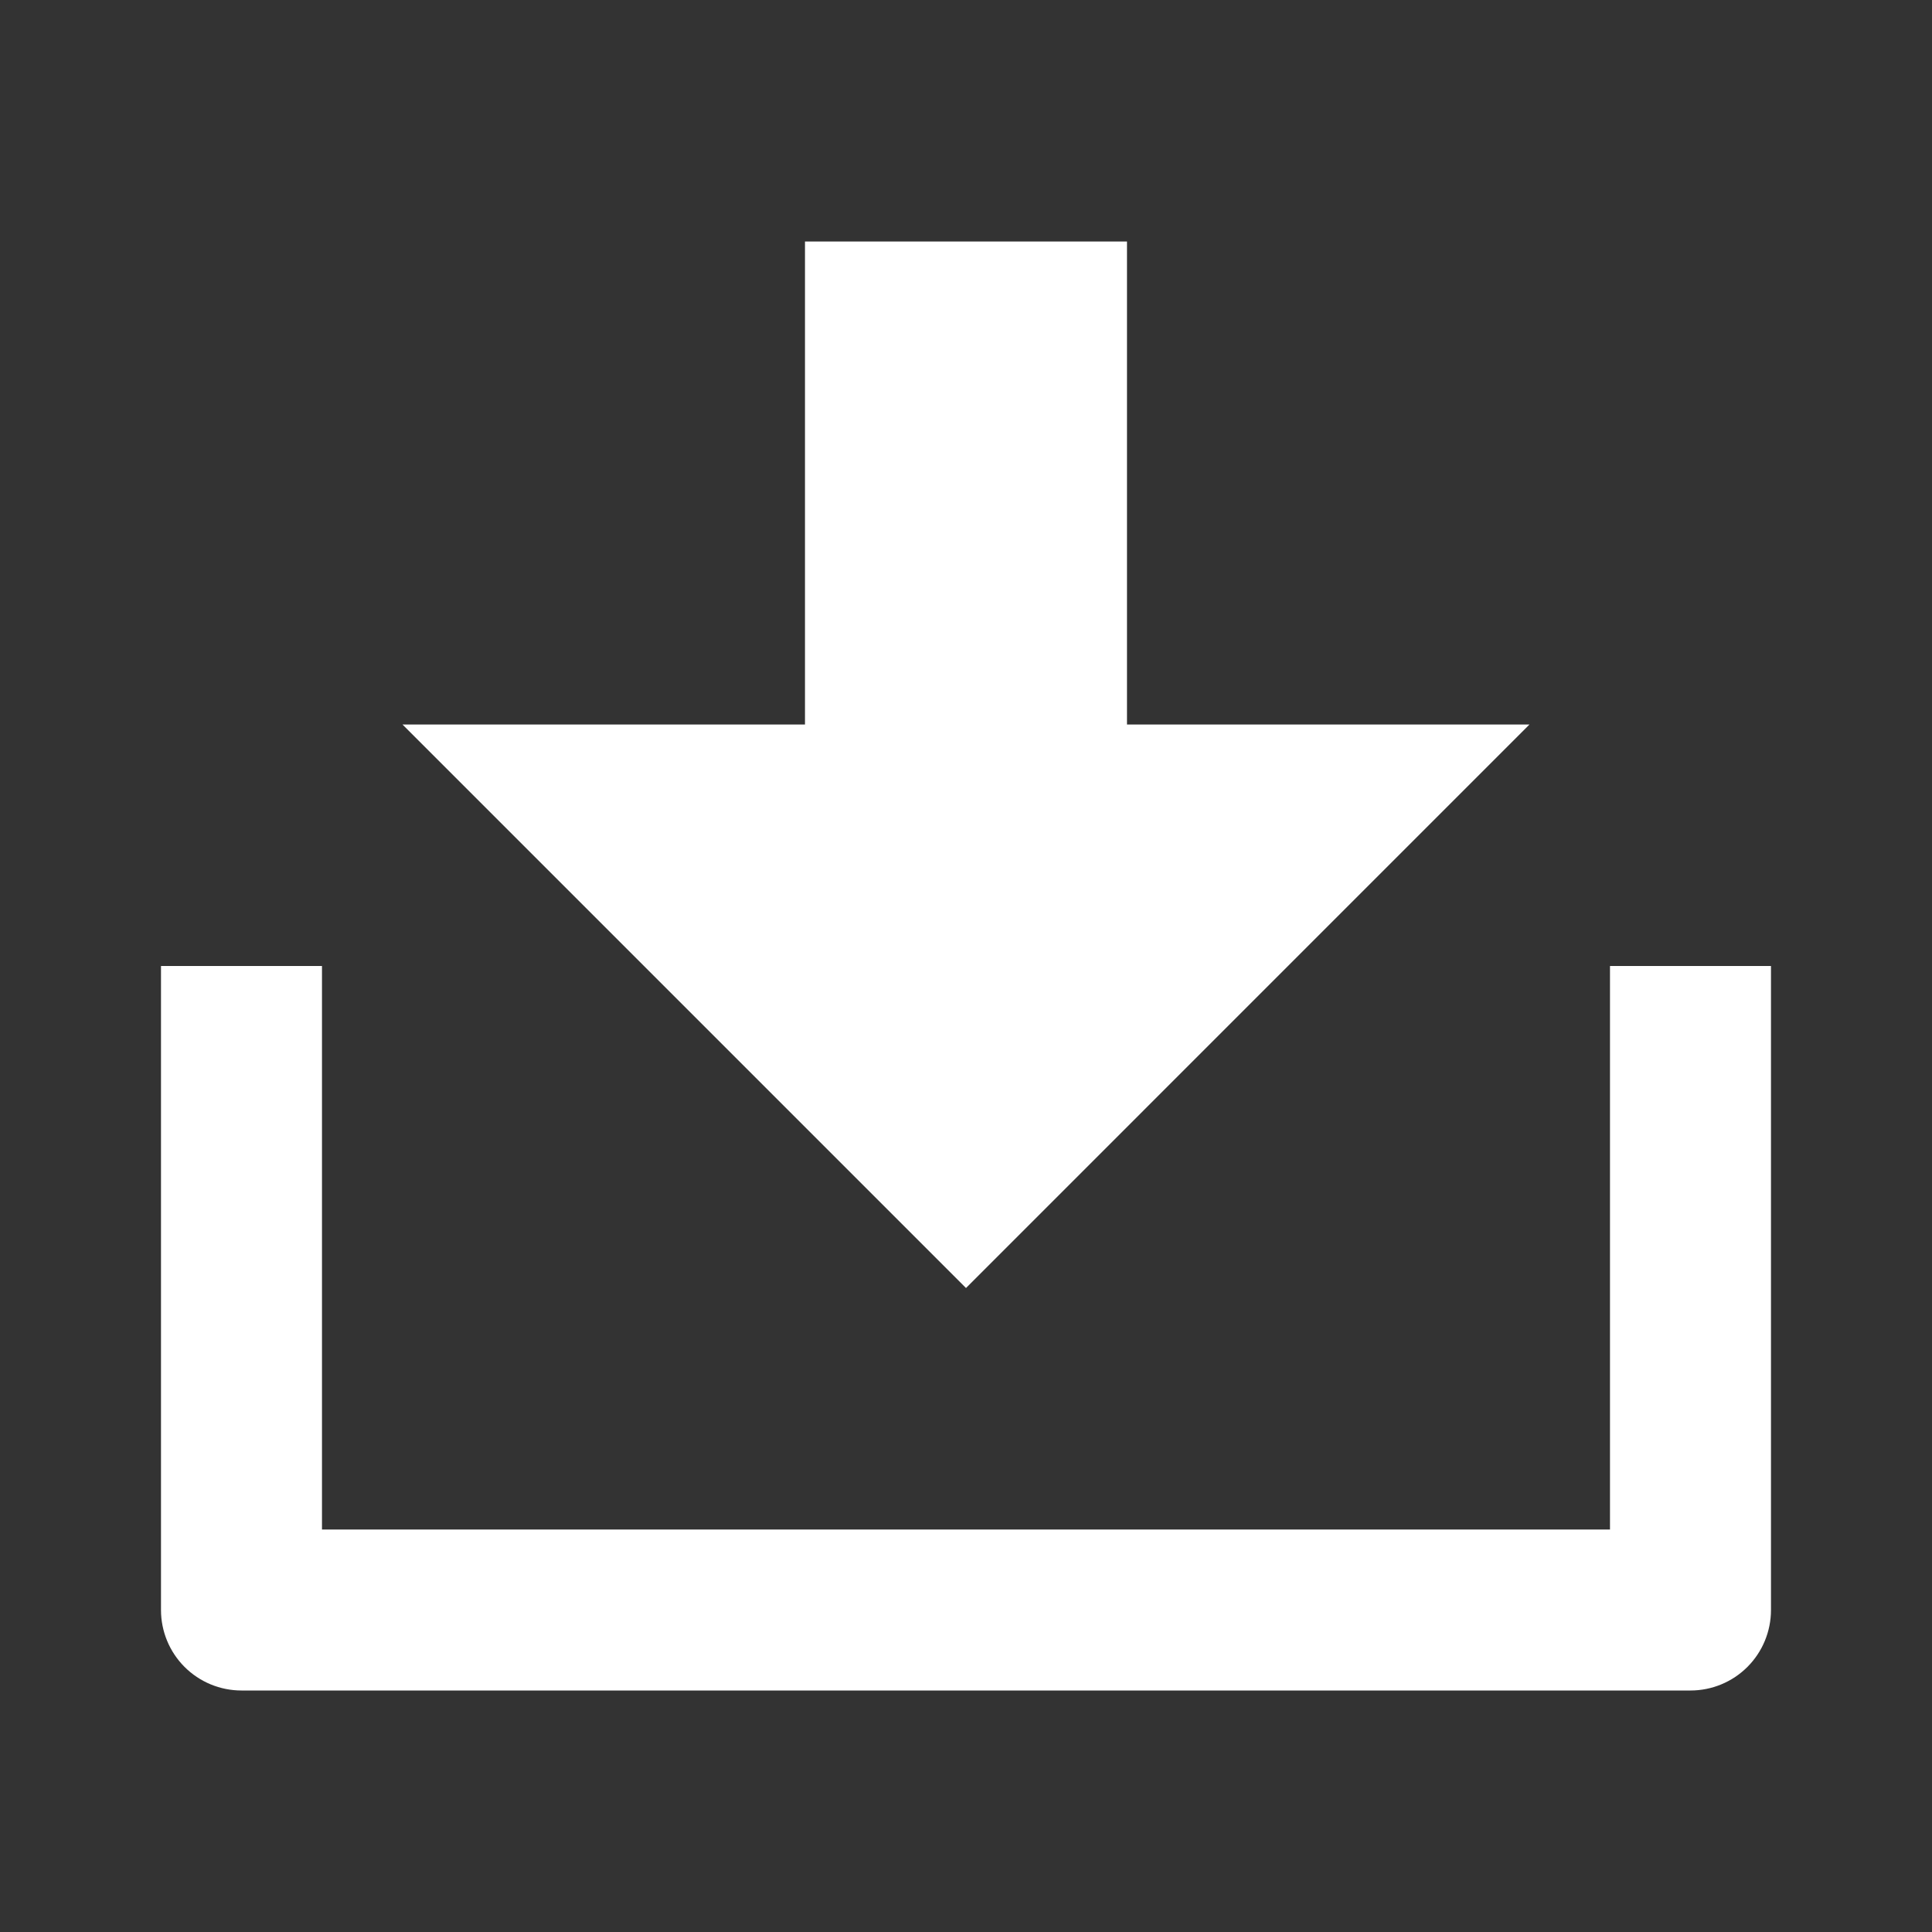 <svg width="70" height="70" viewBox="0 0 70 70" fill="none" xmlns="http://www.w3.org/2000/svg">
<rect x="0" y="0" width="70" height="70" fill="#333333" stroke="none"/>
<path d="M11.666 55.417H58.333V35H64.166V58.333C64.166 59.107 63.859 59.849 63.312 60.396C62.765 60.943 62.023 61.25 61.25 61.25H8.75C7.976 61.25 7.234 60.943 6.687 60.396C6.14 59.849 5.833 59.107 5.833 58.333V35H11.666V55.417ZM40.833 26.25H55.416L35 46.667L14.583 26.25H29.166V8.75H40.833V26.25Z" fill="white"/>
</svg>
